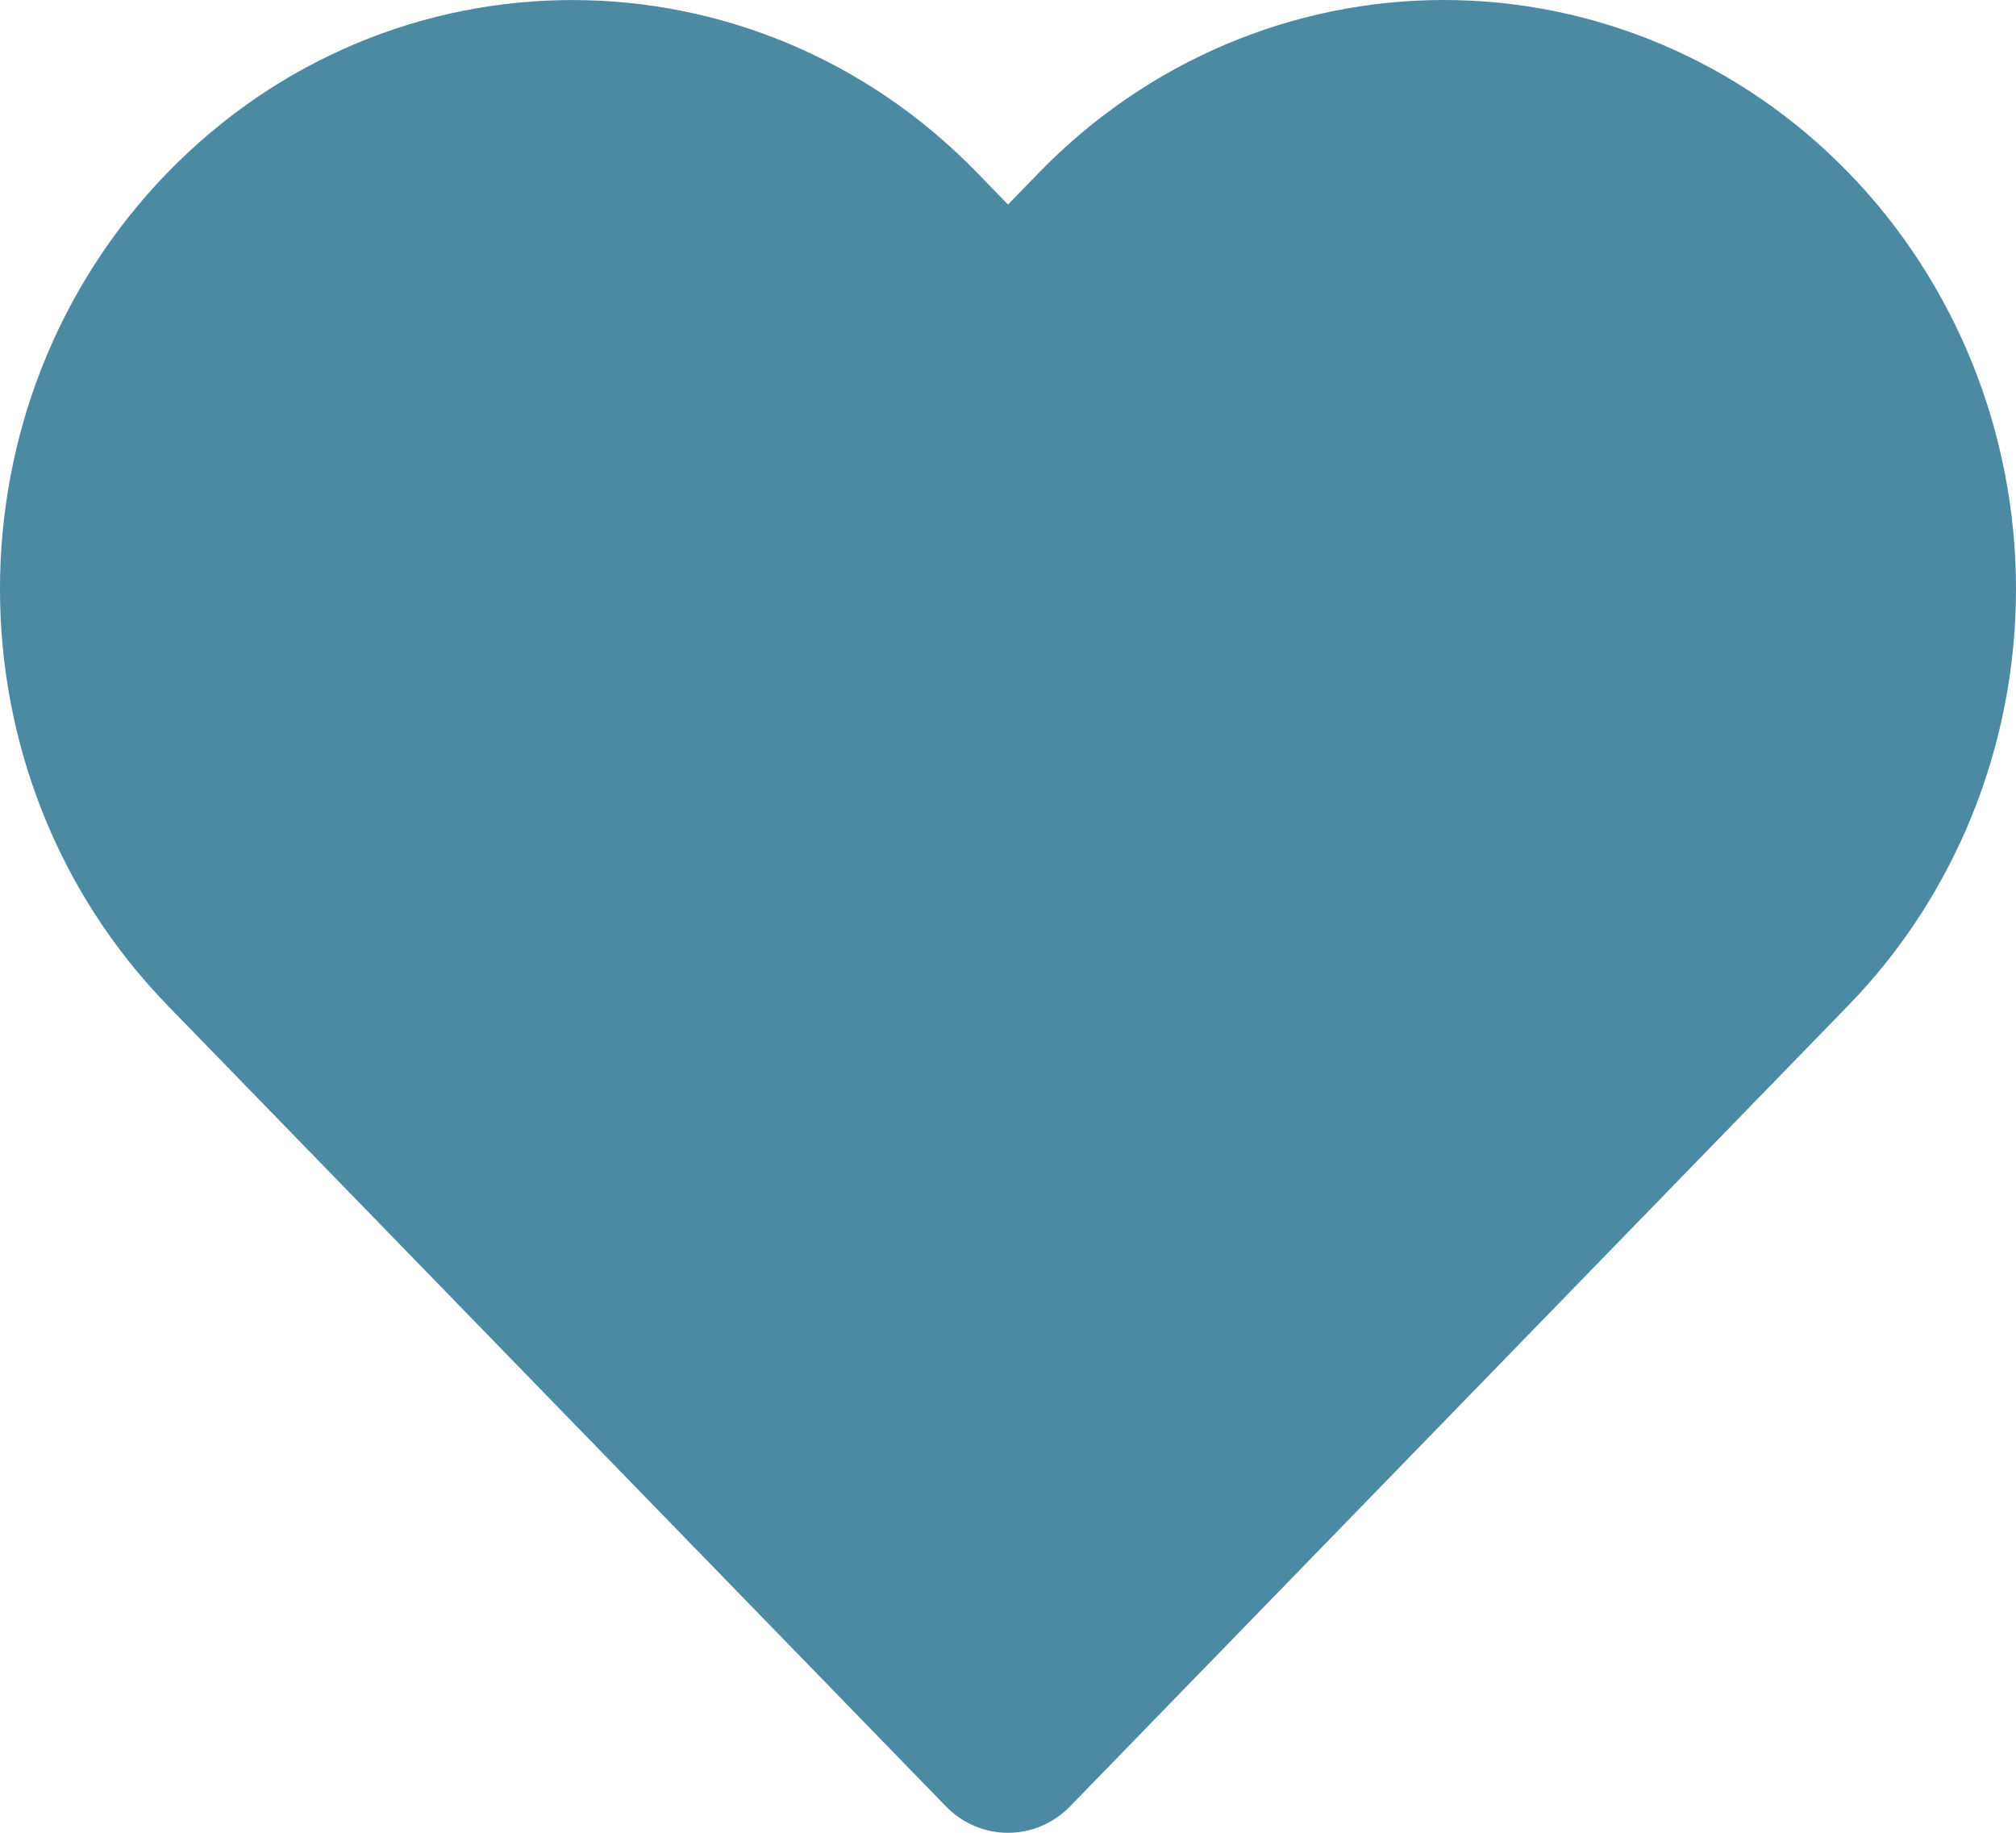 <?xml version="1.0" encoding="UTF-8" standalone="no"?>
<svg width="22px" height="20px" viewBox="0 0 22 20" version="1.1" xmlns="http://www.w3.org/2000/svg" xmlns:xlink="http://www.w3.org/1999/xlink">
    <!-- Generator: Sketch 43.1 (39012) - http://www.bohemiancoding.com/sketch -->
    <title>full-heart</title>
    <desc>Created with Sketch.</desc>
    <defs></defs>
    <g id="Page-1" stroke="none" stroke-width="1" fill="none" fill-rule="evenodd">
        <path d="M11.339,1.883 C12.51,0.677 14.098,5.18740979e-16 15.755,0 C17.411,-1.03769631e-15 19,0.677 20.171,1.883 C21.342,3.088 22,4.723 22,6.427 C22,8.132 21.342,9.767 20.17,10.972 L11.679,19.71 C11.304,20.097 10.696,20.097 10.321,19.71 L1.829,10.972 C-0.61,8.462 -0.61,4.393 1.829,1.883 C4.268,-0.627 8.222,-0.627 10.661,1.883 L11,2.232 L11.339,1.883 Z" id="full-heart" fill="#4C8AA4" fill-rule="nonzero"></path>
    </g>
</svg>